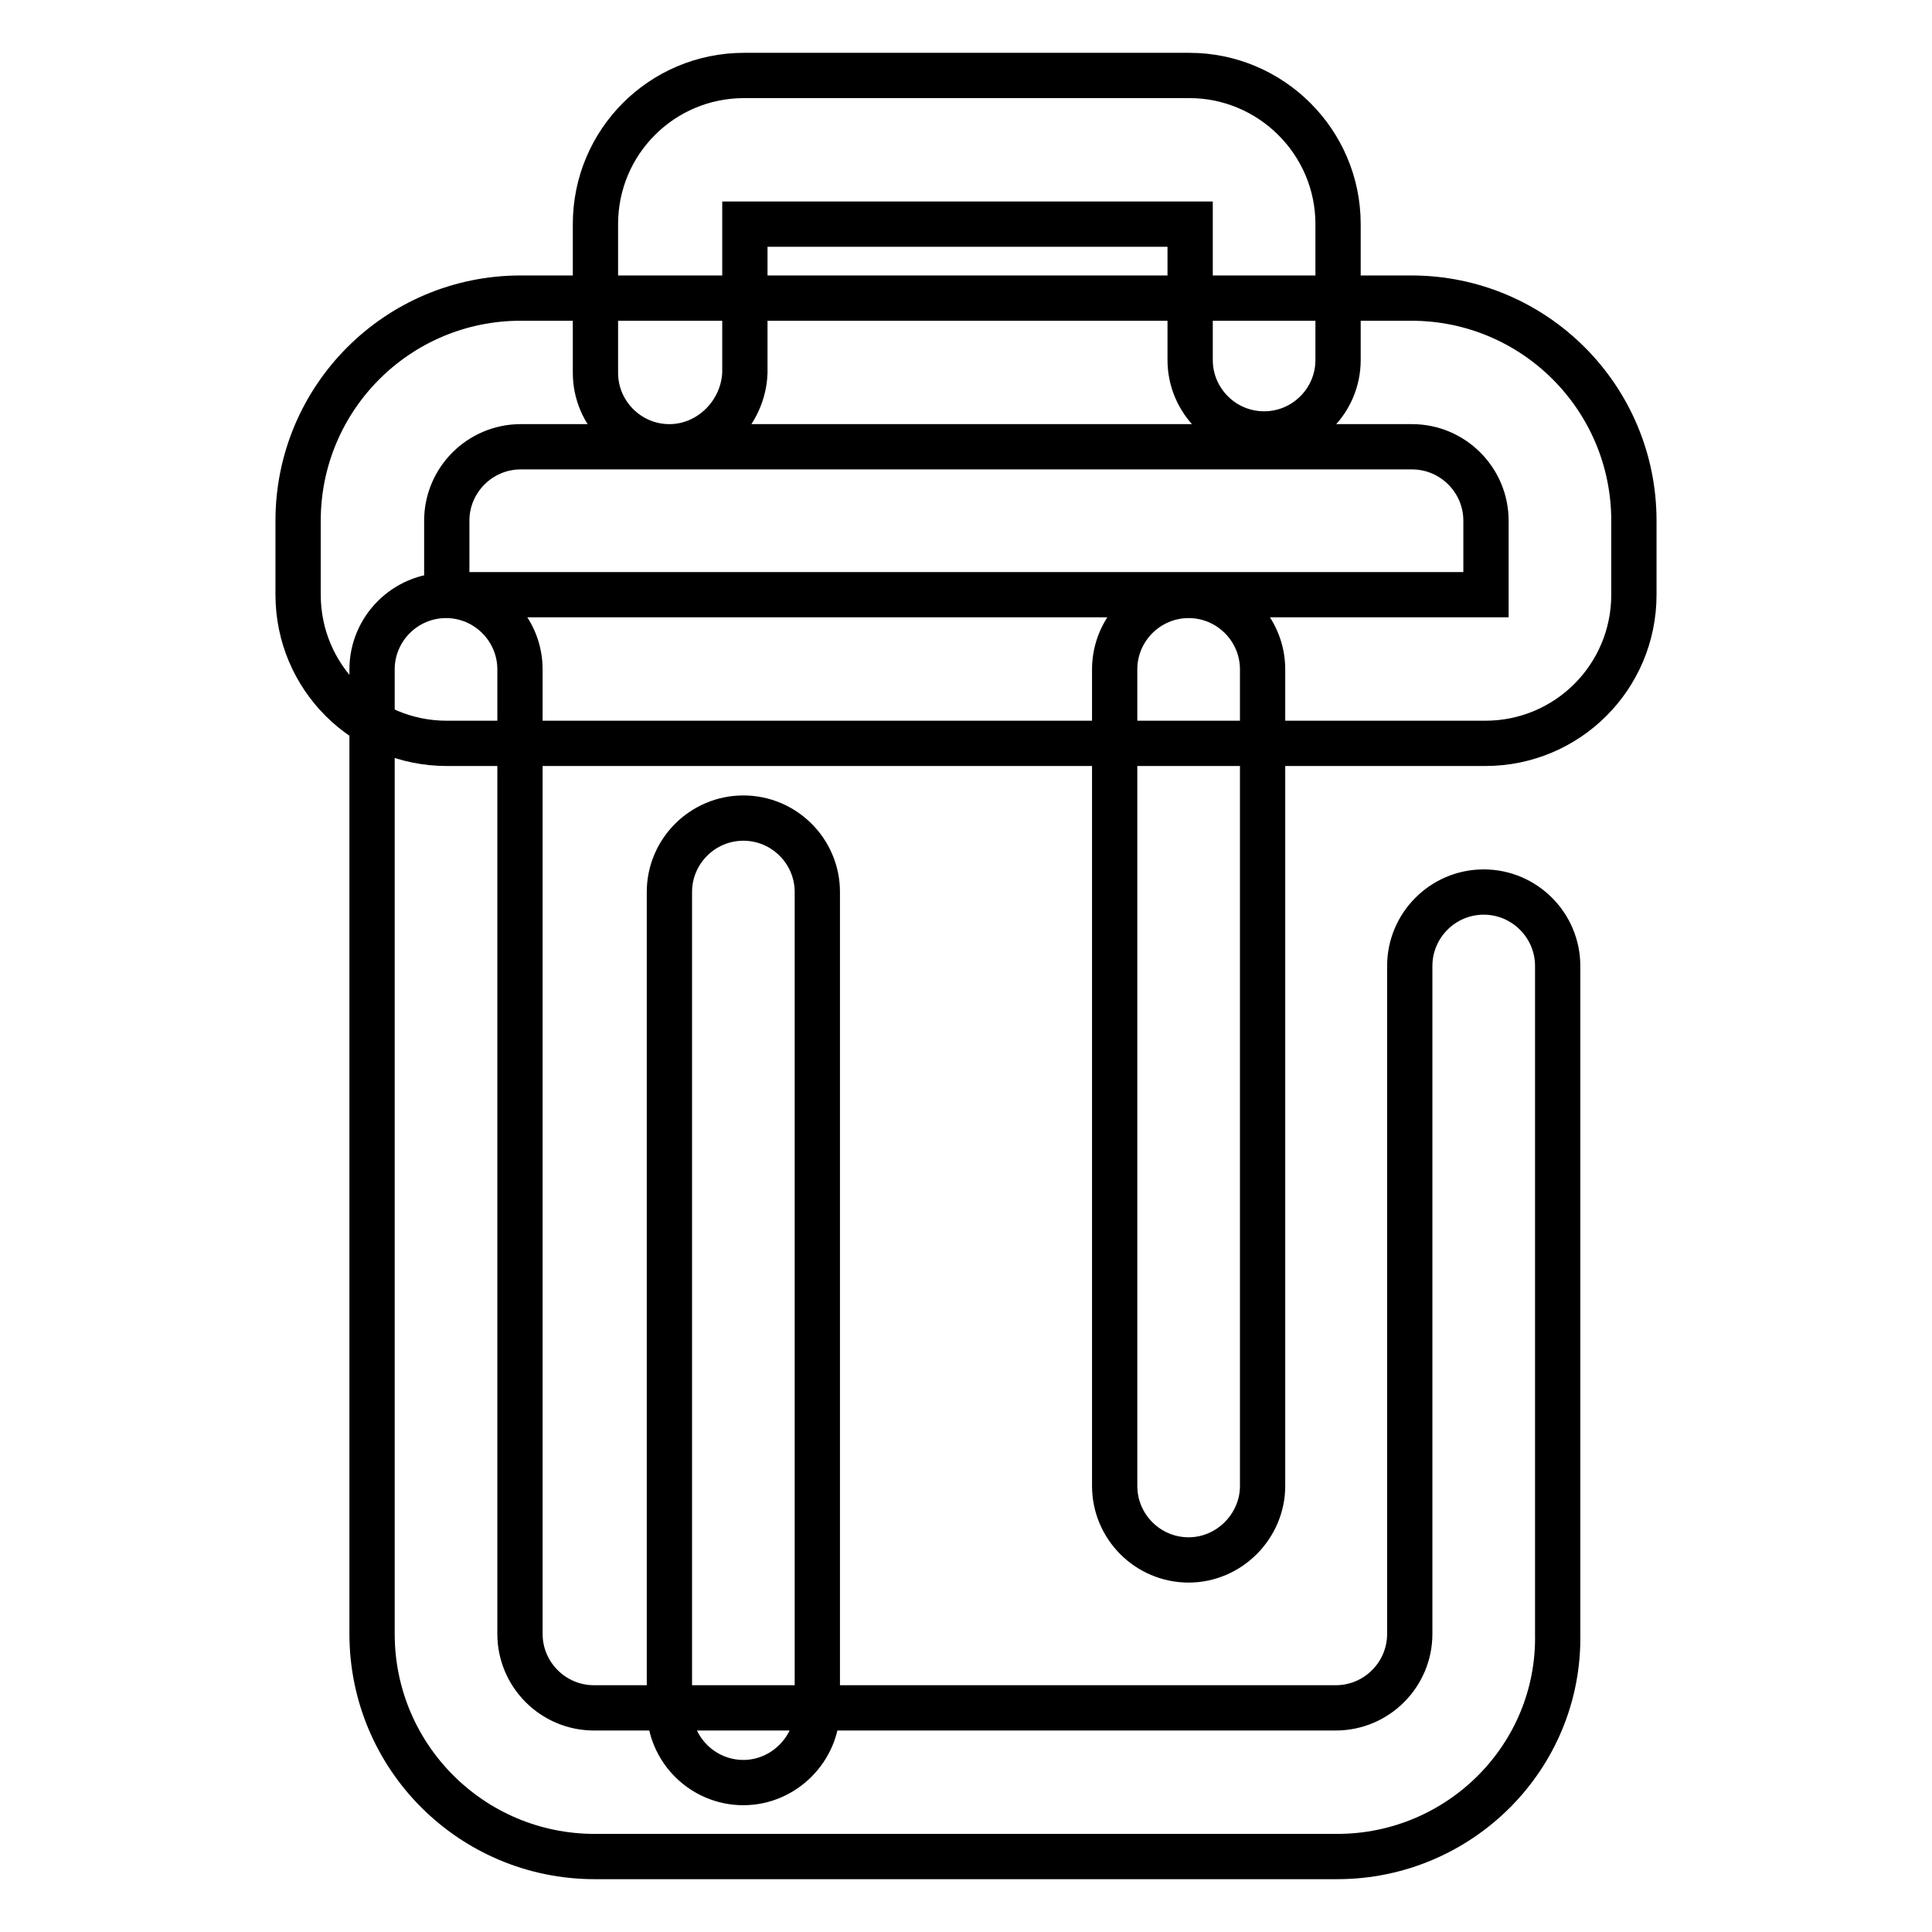<?xml version="1.0" encoding="utf-8"?>
<!-- Svg Vector Icons : http://www.onlinewebfonts.com/icon -->
<!DOCTYPE svg PUBLIC "-//W3C//DTD SVG 1.1//EN" "http://www.w3.org/Graphics/SVG/1.1/DTD/svg11.dtd">
<svg version="1.1" xmlns="http://www.w3.org/2000/svg" xmlns:xlink="http://www.w3.org/1999/xlink" x="0px" y="0px" viewBox="0 0 256 256" enable-background="new 0 0 256 256" xml:space="preserve">
<g> <path stroke-width="6" fill-opacity="0" stroke="#000000"  d="M196.8,98.5H59.2c-10.9,0-19.7-8.8-19.7-19.7V69c0-16.3,13.2-29.5,29.5-29.5h118 c16.3,0,29.5,13.2,29.5,29.5v9.8C216.5,89.7,207.7,98.5,196.8,98.5 M69,59.2c-5.4,0-9.8,4.4-9.8,9.8v9.8h137.7l0-9.8 c0-5.4-4.4-9.8-9.8-9.8H69z M177.2,246H78.8c-16.3,0-29.5-13.2-29.5-29.5V88.7c0-5.4,4.4-9.8,9.8-9.8c5.4,0,9.8,4.4,9.8,9.8v127.8 c0,5.4,4.4,9.8,9.8,9.8h98.3c5.4,0,9.8-4.4,9.8-9.8V128c0-5.4,4.4-9.8,9.8-9.8c5.4,0,9.8,4.4,9.8,9.8v88.5 C206.7,232.8,193.4,246,177.2,246 M88.7,59.2c-5.4,0-9.8-4.4-9.8-9.8V29.7c0-10.9,8.8-19.7,19.7-19.7h59c10.8,0,19.7,8.8,19.7,19.7 v18c0,5.4-4.4,9.8-9.8,9.8s-9.8-4.4-9.8-9.8v-18h-59v19.7C98.5,54.7,94.1,59.2,88.7,59.2 M98.5,236.2c-5.4,0-9.8-4.4-9.8-9.8V118.2 c0-5.4,4.4-9.8,9.8-9.8c5.4,0,9.8,4.4,9.8,9.8v108.2C108.3,231.7,103.9,236.2,98.5,236.2 M157.5,206.7c-5.4,0-9.8-4.4-9.8-9.8V88.7 c0-5.4,4.4-9.8,9.8-9.8c5.4,0,9.8,4.4,9.8,9.8v108.2C167.3,202.2,162.9,206.7,157.5,206.7"/></g>
</svg>